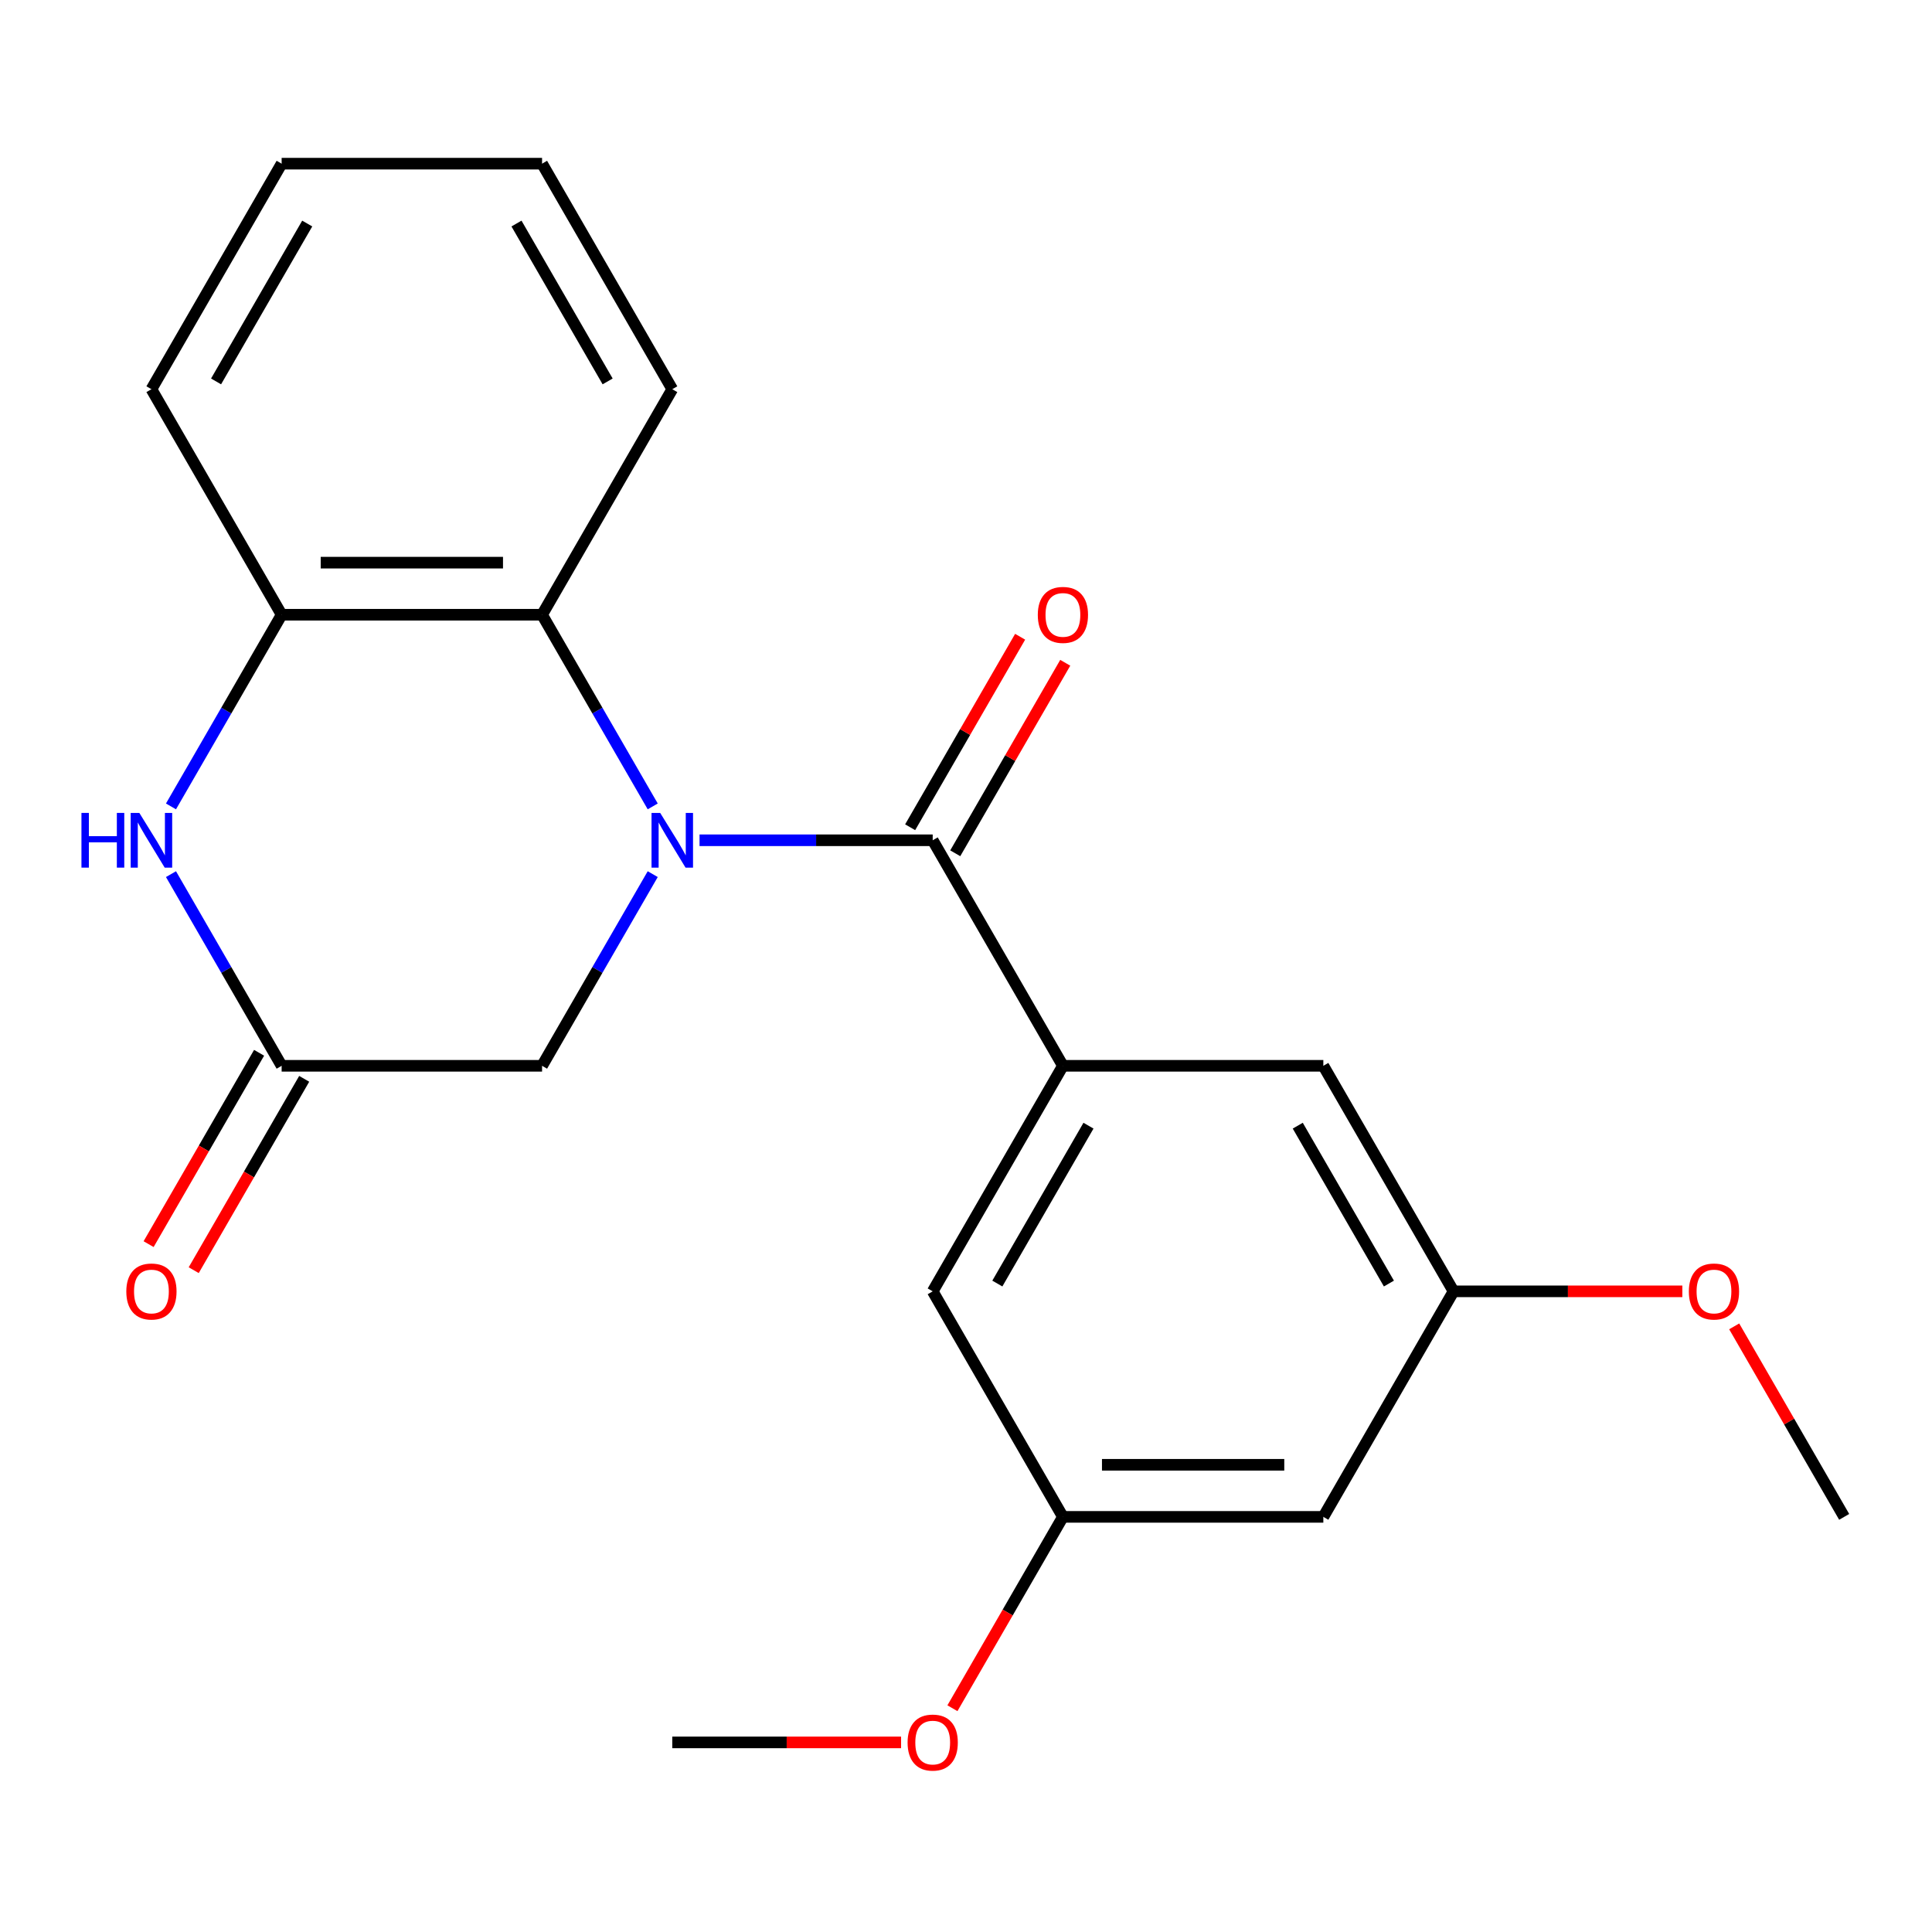 <?xml version='1.0' encoding='iso-8859-1'?>
<svg version='1.1' baseProfile='full'
              xmlns='http://www.w3.org/2000/svg'
                      xmlns:rdkit='http://www.rdkit.org/xml'
                      xmlns:xlink='http://www.w3.org/1999/xlink'
                  xml:space='preserve'
width='1000px' height='1000px' viewBox='0 0 1000 1000'>
<!-- END OF HEADER -->
<rect style='opacity:1.0;fill:#FFFFFF;stroke:none' width='1000' height='1000' x='0' y='0'> </rect>
<path class='bond-0' d='M 362.079,434.923 L 422.422,434.923' style='fill:none;fill-rule:evenodd;stroke:#0000FF;stroke-width:6px;stroke-linecap:butt;stroke-linejoin:miter;stroke-opacity:1' />
<path class='bond-0' d='M 422.422,434.923 L 482.764,434.923' style='fill:none;fill-rule:evenodd;stroke:#000000;stroke-width:6px;stroke-linecap:butt;stroke-linejoin:miter;stroke-opacity:1' />
<path class='bond-1' d='M 337.849,417.394 L 309.21,367.791' style='fill:none;fill-rule:evenodd;stroke:#0000FF;stroke-width:6px;stroke-linecap:butt;stroke-linejoin:miter;stroke-opacity:1' />
<path class='bond-1' d='M 309.21,367.791 L 280.572,318.188' style='fill:none;fill-rule:evenodd;stroke:#000000;stroke-width:6px;stroke-linecap:butt;stroke-linejoin:miter;stroke-opacity:1' />
<path class='bond-6' d='M 337.849,452.453 L 309.21,502.056' style='fill:none;fill-rule:evenodd;stroke:#0000FF;stroke-width:6px;stroke-linecap:butt;stroke-linejoin:miter;stroke-opacity:1' />
<path class='bond-6' d='M 309.21,502.056 L 280.572,551.659' style='fill:none;fill-rule:evenodd;stroke:#000000;stroke-width:6px;stroke-linecap:butt;stroke-linejoin:miter;stroke-opacity:1' />
<path class='bond-2' d='M 482.764,434.923 L 550.162,551.659' style='fill:none;fill-rule:evenodd;stroke:#000000;stroke-width:6px;stroke-linecap:butt;stroke-linejoin:miter;stroke-opacity:1' />
<path class='bond-9' d='M 494.438,441.663 L 522.903,392.36' style='fill:none;fill-rule:evenodd;stroke:#000000;stroke-width:6px;stroke-linecap:butt;stroke-linejoin:miter;stroke-opacity:1' />
<path class='bond-9' d='M 522.903,392.36 L 551.368,343.057' style='fill:none;fill-rule:evenodd;stroke:#FF0000;stroke-width:6px;stroke-linecap:butt;stroke-linejoin:miter;stroke-opacity:1' />
<path class='bond-9' d='M 471.091,428.184 L 499.556,378.881' style='fill:none;fill-rule:evenodd;stroke:#000000;stroke-width:6px;stroke-linecap:butt;stroke-linejoin:miter;stroke-opacity:1' />
<path class='bond-9' d='M 499.556,378.881 L 528.021,329.578' style='fill:none;fill-rule:evenodd;stroke:#FF0000;stroke-width:6px;stroke-linecap:butt;stroke-linejoin:miter;stroke-opacity:1' />
<path class='bond-5' d='M 280.572,318.188 L 145.778,318.188' style='fill:none;fill-rule:evenodd;stroke:#000000;stroke-width:6px;stroke-linecap:butt;stroke-linejoin:miter;stroke-opacity:1' />
<path class='bond-5' d='M 260.353,291.229 L 165.997,291.229' style='fill:none;fill-rule:evenodd;stroke:#000000;stroke-width:6px;stroke-linecap:butt;stroke-linejoin:miter;stroke-opacity:1' />
<path class='bond-16' d='M 280.572,318.188 L 347.97,201.452' style='fill:none;fill-rule:evenodd;stroke:#000000;stroke-width:6px;stroke-linecap:butt;stroke-linejoin:miter;stroke-opacity:1' />
<path class='bond-7' d='M 550.162,551.659 L 482.764,668.395' style='fill:none;fill-rule:evenodd;stroke:#000000;stroke-width:6px;stroke-linecap:butt;stroke-linejoin:miter;stroke-opacity:1' />
<path class='bond-7' d='M 563.399,582.649 L 516.221,664.364' style='fill:none;fill-rule:evenodd;stroke:#000000;stroke-width:6px;stroke-linecap:butt;stroke-linejoin:miter;stroke-opacity:1' />
<path class='bond-8' d='M 550.162,551.659 L 684.956,551.659' style='fill:none;fill-rule:evenodd;stroke:#000000;stroke-width:6px;stroke-linecap:butt;stroke-linejoin:miter;stroke-opacity:1' />
<path class='bond-3' d='M 88.501,452.453 L 117.139,502.056' style='fill:none;fill-rule:evenodd;stroke:#0000FF;stroke-width:6px;stroke-linecap:butt;stroke-linejoin:miter;stroke-opacity:1' />
<path class='bond-3' d='M 117.139,502.056 L 145.778,551.659' style='fill:none;fill-rule:evenodd;stroke:#000000;stroke-width:6px;stroke-linecap:butt;stroke-linejoin:miter;stroke-opacity:1' />
<path class='bond-22' d='M 88.501,417.394 L 117.139,367.791' style='fill:none;fill-rule:evenodd;stroke:#0000FF;stroke-width:6px;stroke-linecap:butt;stroke-linejoin:miter;stroke-opacity:1' />
<path class='bond-22' d='M 117.139,367.791 L 145.778,318.188' style='fill:none;fill-rule:evenodd;stroke:#000000;stroke-width:6px;stroke-linecap:butt;stroke-linejoin:miter;stroke-opacity:1' />
<path class='bond-4' d='M 145.778,551.659 L 280.572,551.659' style='fill:none;fill-rule:evenodd;stroke:#000000;stroke-width:6px;stroke-linecap:butt;stroke-linejoin:miter;stroke-opacity:1' />
<path class='bond-13' d='M 134.104,544.919 L 105.512,594.442' style='fill:none;fill-rule:evenodd;stroke:#000000;stroke-width:6px;stroke-linecap:butt;stroke-linejoin:miter;stroke-opacity:1' />
<path class='bond-13' d='M 105.512,594.442 L 76.92,643.965' style='fill:none;fill-rule:evenodd;stroke:#FF0000;stroke-width:6px;stroke-linecap:butt;stroke-linejoin:miter;stroke-opacity:1' />
<path class='bond-13' d='M 157.451,558.399 L 128.859,607.922' style='fill:none;fill-rule:evenodd;stroke:#000000;stroke-width:6px;stroke-linecap:butt;stroke-linejoin:miter;stroke-opacity:1' />
<path class='bond-13' d='M 128.859,607.922 L 100.267,657.444' style='fill:none;fill-rule:evenodd;stroke:#FF0000;stroke-width:6px;stroke-linecap:butt;stroke-linejoin:miter;stroke-opacity:1' />
<path class='bond-17' d='M 145.778,318.188 L 78.38,201.452' style='fill:none;fill-rule:evenodd;stroke:#000000;stroke-width:6px;stroke-linecap:butt;stroke-linejoin:miter;stroke-opacity:1' />
<path class='bond-12' d='M 482.764,668.395 L 550.162,785.13' style='fill:none;fill-rule:evenodd;stroke:#000000;stroke-width:6px;stroke-linecap:butt;stroke-linejoin:miter;stroke-opacity:1' />
<path class='bond-11' d='M 684.956,551.659 L 752.353,668.395' style='fill:none;fill-rule:evenodd;stroke:#000000;stroke-width:6px;stroke-linecap:butt;stroke-linejoin:miter;stroke-opacity:1' />
<path class='bond-11' d='M 671.719,582.649 L 718.897,664.364' style='fill:none;fill-rule:evenodd;stroke:#000000;stroke-width:6px;stroke-linecap:butt;stroke-linejoin:miter;stroke-opacity:1' />
<path class='bond-10' d='M 684.956,785.13 L 752.353,668.395' style='fill:none;fill-rule:evenodd;stroke:#000000;stroke-width:6px;stroke-linecap:butt;stroke-linejoin:miter;stroke-opacity:1' />
<path class='bond-24' d='M 684.956,785.13 L 550.162,785.13' style='fill:none;fill-rule:evenodd;stroke:#000000;stroke-width:6px;stroke-linecap:butt;stroke-linejoin:miter;stroke-opacity:1' />
<path class='bond-24' d='M 664.737,758.171 L 570.381,758.171' style='fill:none;fill-rule:evenodd;stroke:#000000;stroke-width:6px;stroke-linecap:butt;stroke-linejoin:miter;stroke-opacity:1' />
<path class='bond-14' d='M 752.353,668.395 L 811.566,668.395' style='fill:none;fill-rule:evenodd;stroke:#000000;stroke-width:6px;stroke-linecap:butt;stroke-linejoin:miter;stroke-opacity:1' />
<path class='bond-14' d='M 811.566,668.395 L 870.778,668.395' style='fill:none;fill-rule:evenodd;stroke:#FF0000;stroke-width:6px;stroke-linecap:butt;stroke-linejoin:miter;stroke-opacity:1' />
<path class='bond-15' d='M 550.162,785.13 L 521.57,834.653' style='fill:none;fill-rule:evenodd;stroke:#000000;stroke-width:6px;stroke-linecap:butt;stroke-linejoin:miter;stroke-opacity:1' />
<path class='bond-15' d='M 521.57,834.653 L 492.977,884.176' style='fill:none;fill-rule:evenodd;stroke:#FF0000;stroke-width:6px;stroke-linecap:butt;stroke-linejoin:miter;stroke-opacity:1' />
<path class='bond-18' d='M 897.615,686.524 L 926.08,735.827' style='fill:none;fill-rule:evenodd;stroke:#FF0000;stroke-width:6px;stroke-linecap:butt;stroke-linejoin:miter;stroke-opacity:1' />
<path class='bond-18' d='M 926.08,735.827 L 954.545,785.13' style='fill:none;fill-rule:evenodd;stroke:#000000;stroke-width:6px;stroke-linecap:butt;stroke-linejoin:miter;stroke-opacity:1' />
<path class='bond-19' d='M 466.394,901.866 L 407.182,901.866' style='fill:none;fill-rule:evenodd;stroke:#FF0000;stroke-width:6px;stroke-linecap:butt;stroke-linejoin:miter;stroke-opacity:1' />
<path class='bond-19' d='M 407.182,901.866 L 347.97,901.866' style='fill:none;fill-rule:evenodd;stroke:#000000;stroke-width:6px;stroke-linecap:butt;stroke-linejoin:miter;stroke-opacity:1' />
<path class='bond-20' d='M 347.97,201.452 L 280.572,84.717' style='fill:none;fill-rule:evenodd;stroke:#000000;stroke-width:6px;stroke-linecap:butt;stroke-linejoin:miter;stroke-opacity:1' />
<path class='bond-20' d='M 314.513,197.421 L 267.335,115.706' style='fill:none;fill-rule:evenodd;stroke:#000000;stroke-width:6px;stroke-linecap:butt;stroke-linejoin:miter;stroke-opacity:1' />
<path class='bond-23' d='M 78.38,201.452 L 145.778,84.717' style='fill:none;fill-rule:evenodd;stroke:#000000;stroke-width:6px;stroke-linecap:butt;stroke-linejoin:miter;stroke-opacity:1' />
<path class='bond-23' d='M 111.837,197.421 L 159.015,115.706' style='fill:none;fill-rule:evenodd;stroke:#000000;stroke-width:6px;stroke-linecap:butt;stroke-linejoin:miter;stroke-opacity:1' />
<path class='bond-21' d='M 280.572,84.717 L 145.778,84.717' style='fill:none;fill-rule:evenodd;stroke:#000000;stroke-width:6px;stroke-linecap:butt;stroke-linejoin:miter;stroke-opacity:1' />
<path  class='atom-0' d='M 341.71 420.763
L 350.99 435.763
Q 351.91 437.243, 353.39 439.923
Q 354.87 442.603, 354.95 442.763
L 354.95 420.763
L 358.71 420.763
L 358.71 449.083
L 354.83 449.083
L 344.87 432.683
Q 343.71 430.763, 342.47 428.563
Q 341.27 426.363, 340.91 425.683
L 340.91 449.083
L 337.23 449.083
L 337.23 420.763
L 341.71 420.763
' fill='#0000FF'/>
<path  class='atom-4' d='M 42.16 420.763
L 46 420.763
L 46 432.803
L 60.48 432.803
L 60.48 420.763
L 64.32 420.763
L 64.32 449.083
L 60.48 449.083
L 60.48 436.003
L 46 436.003
L 46 449.083
L 42.16 449.083
L 42.16 420.763
' fill='#0000FF'/>
<path  class='atom-4' d='M 72.12 420.763
L 81.4 435.763
Q 82.32 437.243, 83.8 439.923
Q 85.28 442.603, 85.36 442.763
L 85.36 420.763
L 89.12 420.763
L 89.12 449.083
L 85.24 449.083
L 75.28 432.683
Q 74.12 430.763, 72.88 428.563
Q 71.68 426.363, 71.32 425.683
L 71.32 449.083
L 67.64 449.083
L 67.64 420.763
L 72.12 420.763
' fill='#0000FF'/>
<path  class='atom-10' d='M 537.162 318.268
Q 537.162 311.468, 540.522 307.668
Q 543.882 303.868, 550.162 303.868
Q 556.442 303.868, 559.802 307.668
Q 563.162 311.468, 563.162 318.268
Q 563.162 325.148, 559.762 329.068
Q 556.362 332.948, 550.162 332.948
Q 543.922 332.948, 540.522 329.068
Q 537.162 325.188, 537.162 318.268
M 550.162 329.748
Q 554.482 329.748, 556.802 326.868
Q 559.162 323.948, 559.162 318.268
Q 559.162 312.708, 556.802 309.908
Q 554.482 307.068, 550.162 307.068
Q 545.842 307.068, 543.482 309.868
Q 541.162 312.668, 541.162 318.268
Q 541.162 323.988, 543.482 326.868
Q 545.842 329.748, 550.162 329.748
' fill='#FF0000'/>
<path  class='atom-14' d='M 65.38 668.475
Q 65.38 661.675, 68.74 657.875
Q 72.1 654.075, 78.38 654.075
Q 84.66 654.075, 88.02 657.875
Q 91.38 661.675, 91.38 668.475
Q 91.38 675.355, 87.98 679.275
Q 84.58 683.155, 78.38 683.155
Q 72.14 683.155, 68.74 679.275
Q 65.38 675.395, 65.38 668.475
M 78.38 679.955
Q 82.7 679.955, 85.02 677.075
Q 87.38 674.155, 87.38 668.475
Q 87.38 662.915, 85.02 660.115
Q 82.7 657.275, 78.38 657.275
Q 74.06 657.275, 71.7 660.075
Q 69.38 662.875, 69.38 668.475
Q 69.38 674.195, 71.7 677.075
Q 74.06 679.955, 78.38 679.955
' fill='#FF0000'/>
<path  class='atom-15' d='M 874.148 668.475
Q 874.148 661.675, 877.508 657.875
Q 880.868 654.075, 887.148 654.075
Q 893.428 654.075, 896.788 657.875
Q 900.148 661.675, 900.148 668.475
Q 900.148 675.355, 896.748 679.275
Q 893.348 683.155, 887.148 683.155
Q 880.908 683.155, 877.508 679.275
Q 874.148 675.395, 874.148 668.475
M 887.148 679.955
Q 891.468 679.955, 893.788 677.075
Q 896.148 674.155, 896.148 668.475
Q 896.148 662.915, 893.788 660.115
Q 891.468 657.275, 887.148 657.275
Q 882.828 657.275, 880.468 660.075
Q 878.148 662.875, 878.148 668.475
Q 878.148 674.195, 880.468 677.075
Q 882.828 679.955, 887.148 679.955
' fill='#FF0000'/>
<path  class='atom-16' d='M 469.764 901.946
Q 469.764 895.146, 473.124 891.346
Q 476.484 887.546, 482.764 887.546
Q 489.044 887.546, 492.404 891.346
Q 495.764 895.146, 495.764 901.946
Q 495.764 908.826, 492.364 912.746
Q 488.964 916.626, 482.764 916.626
Q 476.524 916.626, 473.124 912.746
Q 469.764 908.866, 469.764 901.946
M 482.764 913.426
Q 487.084 913.426, 489.404 910.546
Q 491.764 907.626, 491.764 901.946
Q 491.764 896.386, 489.404 893.586
Q 487.084 890.746, 482.764 890.746
Q 478.444 890.746, 476.084 893.546
Q 473.764 896.346, 473.764 901.946
Q 473.764 907.666, 476.084 910.546
Q 478.444 913.426, 482.764 913.426
' fill='#FF0000'/>
</svg>
